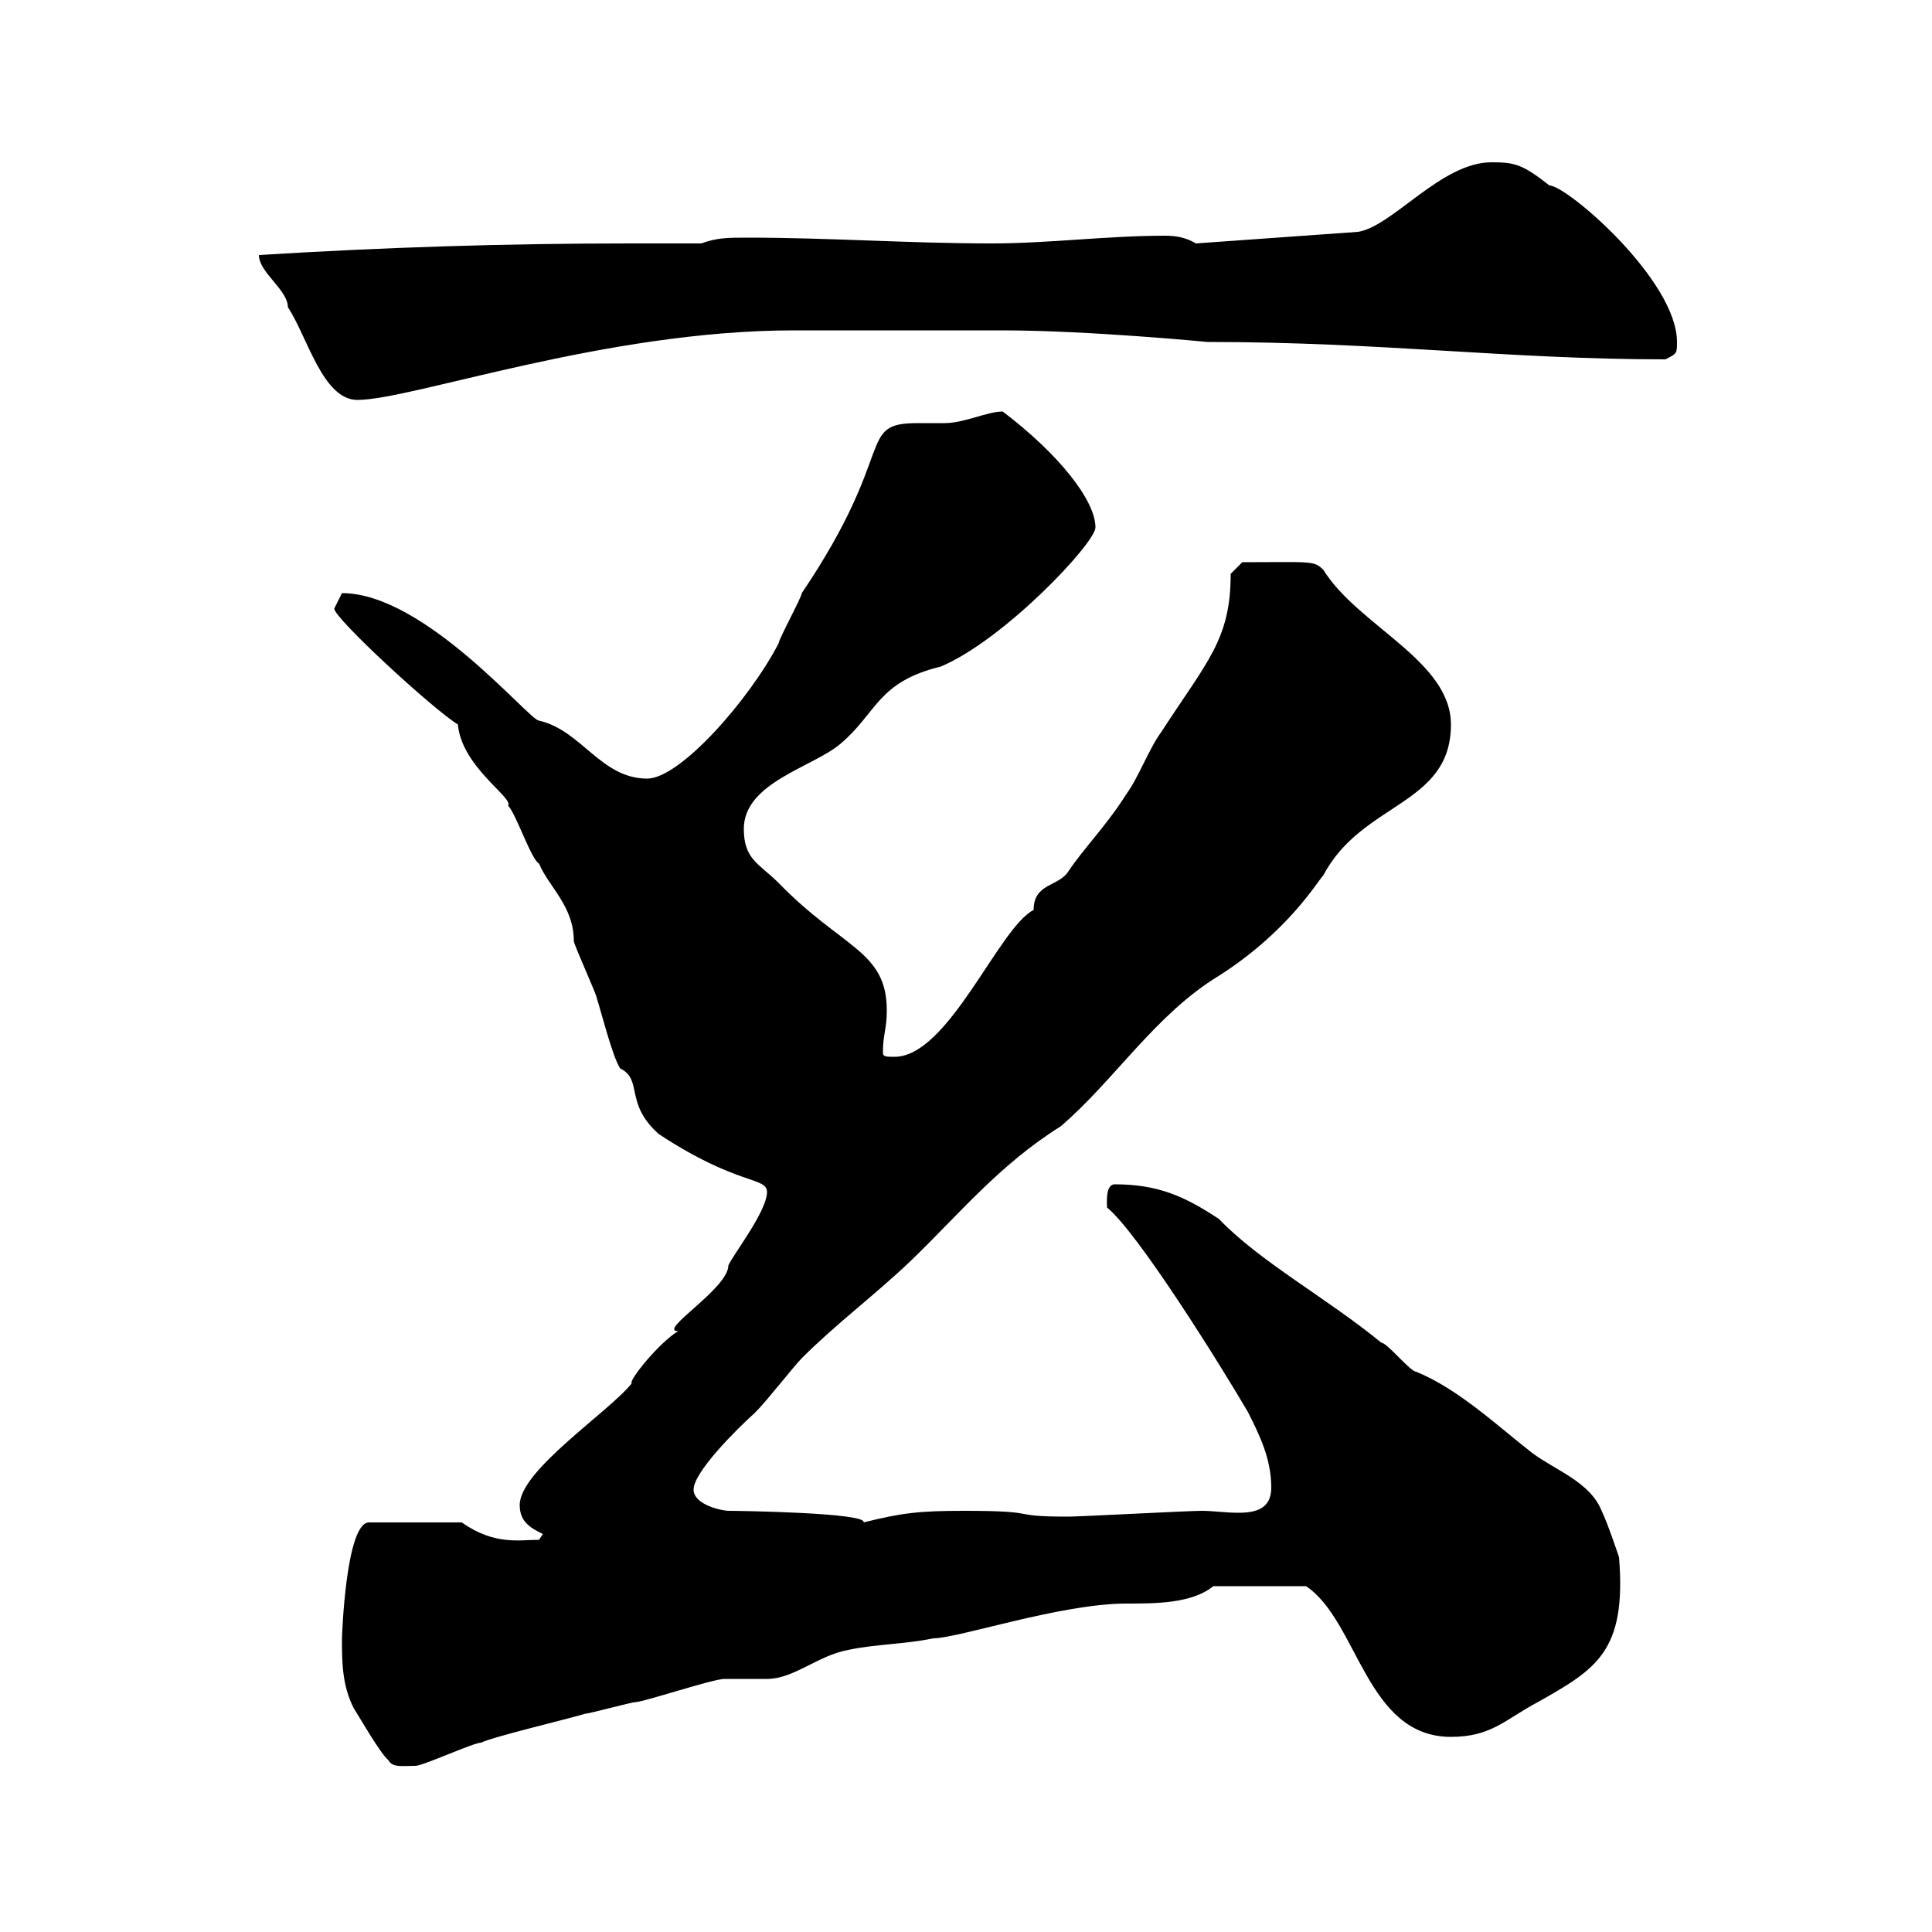 <svg xmlns="http://www.w3.org/2000/svg" xmlns:xlink="http://www.w3.org/1999/xlink" width="300" height="300"><path d="M60.30 273.30C60.90 274.50 62.40 274.20 64.50 274.20C65.70 274.20 73.50 270.60 74.70 270.60C76.50 269.70 87.90 267 90.90 266.10C91.50 266.10 98.10 264.30 98.70 264.30C99.90 264.30 110.70 260.70 112.50 260.70C113.10 260.70 117.90 260.70 119.10 260.70C123.30 260.70 126.90 257.10 131.70 256.20C135.90 255.30 140.70 255.30 144.90 254.40C148.80 254.40 164.70 249 174.90 249C179.40 249 185.10 249 188.40 246.30L202.80 246.30C210.90 251.70 212.10 269.70 225.30 269.70C231.60 269.70 233.70 267 238.80 264.30C247.80 259.20 252.60 256.50 251.40 241.80C251.40 241.80 249.60 236.40 248.70 234.60C246.90 230.10 241.50 228.30 237.90 225.60C232.50 221.40 226.50 215.70 219.90 213C219 213 215.40 208.50 214.50 208.50C206.10 201.60 195.60 195.90 189.30 189.30C183.90 185.70 179.70 183.90 173.10 183.90C171.60 183.90 171.90 186.90 171.90 187.50C176.70 191.40 189.60 212.10 193.80 219.30C195.60 222.90 197.40 226.50 197.40 231C197.40 234.30 195 234.90 192.30 234.90C190.20 234.90 188.40 234.60 186.60 234.60C184.50 234.60 167.70 235.50 165.90 235.50C156 235.50 162.30 234.60 149.70 234.60C142.80 234.60 140.10 234.90 134.10 236.40C134.70 234.90 114.90 234.60 113.10 234.60C112.20 234.60 107.70 233.70 107.70 231.30C107.70 228.60 114.30 222 117.30 219.30C119.10 217.50 123.30 212.10 124.50 210.90C129.90 205.50 135.60 201.30 141.30 195.90C148.80 188.70 155.10 180.90 164.70 174.90C173.10 167.70 179.40 157.50 189.30 151.50C200.10 144.60 204.60 136.80 205.50 135.90C211.50 124.50 225.30 125.10 225.30 112.50C225.30 102.60 210.90 97.20 205.50 88.50C204 87 203.70 87.30 192.90 87.30L191.10 89.10C191.10 99.30 187.50 102.60 180.30 113.70C178.50 116.10 176.70 120.90 174.90 123.30C171.90 128.10 168.30 131.70 165.90 135.30C164.40 137.70 160.50 137.10 160.50 141.30C155.10 144 147.30 164.10 138.90 164.10C137.70 164.10 137.10 164.10 137.10 163.50C137.10 160.50 137.70 159.90 137.70 156.90C137.70 147.60 130.80 147.30 120.90 137.10C117.90 134.10 115.50 133.50 115.50 128.70C115.50 121.50 126.30 119.10 130.50 115.50C136.20 110.70 136.20 105.90 146.10 103.50C156 99.30 170.10 84.30 170.10 81.90C170.10 77.70 164.40 70.50 155.70 63.90C153.30 63.90 149.70 65.70 146.70 65.70C145.50 65.70 144.30 65.70 142.50 65.70C132.90 65.70 139.50 69.90 124.50 92.10C124.50 92.70 120.90 99.30 120.90 99.90C116.40 108.60 105.60 120.90 100.50 120.90C93.30 120.90 90.30 113.40 83.70 111.90C82.20 111.90 66 92.10 53.10 92.10C53.10 92.10 51.90 94.50 51.90 94.50C51.90 96 67.20 110.10 71.10 112.50C71.70 119.10 79.80 123.90 78.90 125.10C80.10 126.30 82.50 133.50 83.70 134.10C85.20 137.70 89.10 140.70 89.10 146.10C89.10 146.70 92.70 154.50 92.70 155.10C93.30 156.90 95.10 164.10 96.30 165.90C99.90 167.70 96.90 171.30 102.30 176.10C114.60 184.20 119.10 182.70 119.10 185.10C119.10 188.10 113.70 195 113.10 196.50C113.10 200.10 102 206.70 105.30 206.70C102.30 208.50 97.50 214.50 98.10 214.80C94.50 219.30 80.70 228.30 80.70 233.70C80.70 236.40 82.50 237.30 84.30 238.20L83.70 239.10C80.70 239.10 76.80 240 71.70 236.40L57.30 236.40C53.70 236.40 53.10 254.10 53.10 254.40C53.10 258 53.10 261.60 54.90 265.20C55.50 266.10 59.10 272.40 60.30 273.30ZM40.20 39.60C40.20 42.30 44.70 45 44.70 47.70C47.70 52.20 50.10 62.10 55.50 62.10C63.90 62.10 93.90 51.30 123.30 51.30L155.70 51.30C168.90 51.30 187.50 53.10 187.50 53.10C214.50 53.10 234.30 55.80 258.60 55.80C260.40 54.90 260.40 54.90 260.40 53.10C260.40 43.50 243.30 28.80 240.60 28.80C236.40 25.50 235.20 25.20 231.60 25.20C223.80 25.20 216.30 35.10 210.90 36L185.70 37.80C184.20 36.90 182.70 36.60 180.90 36.60C171.90 36.60 162.90 37.80 153.90 37.80C141.30 37.80 128.70 36.90 116.10 36.90C113.10 36.90 111.30 36.90 108.90 37.80C105 37.80 101.40 37.80 97.80 37.80C78.30 37.80 59.70 38.40 40.20 39.60Z"/></svg>